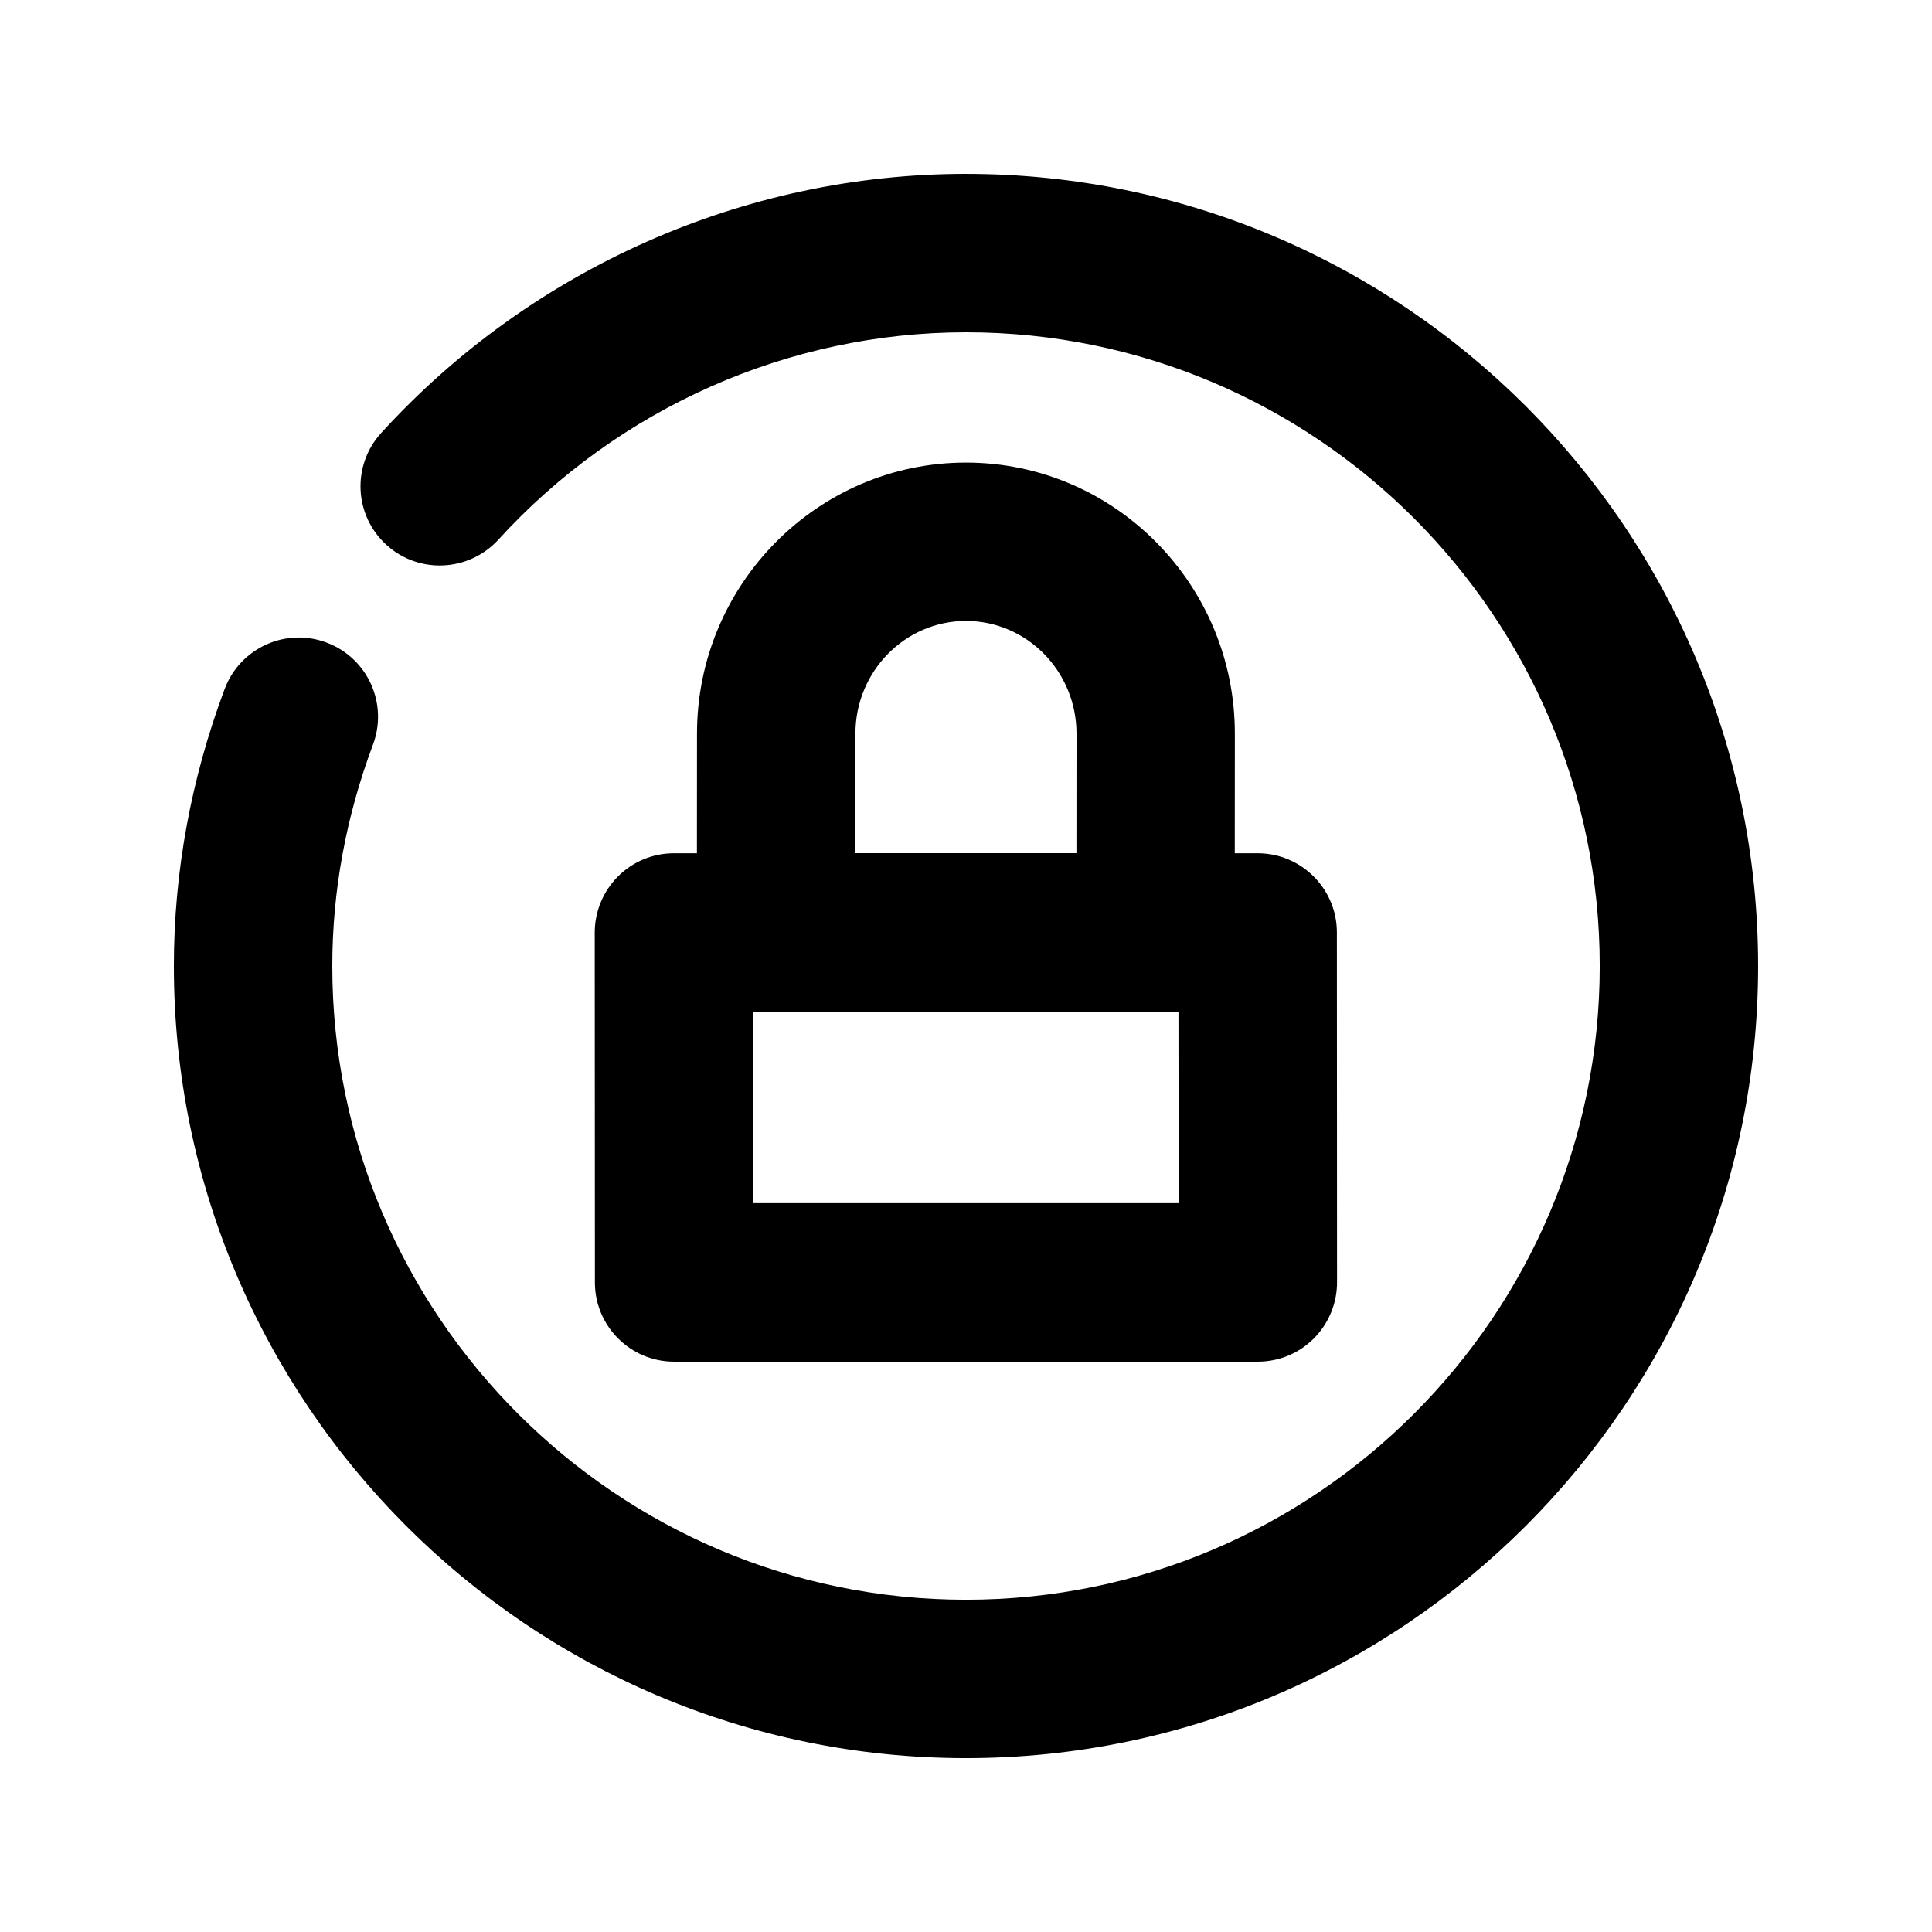<?xml version="1.0" encoding="UTF-8"?>
<!-- Uploaded to: SVG Repo, www.svgrepo.com, Generator: SVG Repo Mixer Tools -->
<svg fill="#000000" width="800px" height="800px" version="1.1" viewBox="144 144 512 512" xmlns="http://www.w3.org/2000/svg">
 <g>
  <path d="m400 266.59c-39.297 0-71.289 32.242-71.289 71.836l-0.02 31.699h-6.086c-5.582 0-10.914 2.203-14.84 6.152-3.926 3.945-6.152 9.277-6.152 14.863l0.043 92.723c0 11.586 9.406 20.992 20.992 20.992h154.69c5.582 0 10.914-2.203 14.84-6.152 3.926-3.945 6.152-9.277 6.152-14.863l-0.043-92.723c0-11.586-9.406-20.992-20.992-20.992h-6.066l0.02-31.699c0.016-39.613-31.953-71.836-71.25-71.836zm-29.305 71.836c0-16.48 13.141-29.871 29.305-29.871 16.145 0 29.285 13.395 29.285 29.852l-0.02 31.699h-58.566zm-27.059 124.42-0.043-50.738h112.71l0.043 50.738z"/>
  <path d="m400 190.08c-58.715 0-115.18 25.023-154.98 68.664-7.812 8.566-7.203 21.832 1.383 29.641 8.523 7.789 21.812 7.199 29.66-1.363 31.828-34.93 77.023-54.957 123.94-54.957 92.598 0 167.94 75.34 167.94 167.94s-75.34 167.94-167.94 167.94-167.94-75.34-167.94-167.94c0-19.836 3.633-39.59 10.789-58.695 4.051-10.852-1.426-22.945-12.301-27.016-10.852-4.094-22.945 1.449-27.016 12.301-8.922 23.824-13.457 48.512-13.457 73.41 0 115.75 94.172 209.92 209.92 209.92s209.92-94.172 209.92-209.92c-0.004-115.75-94.172-209.92-209.92-209.92z"/>
 </g>
</svg>